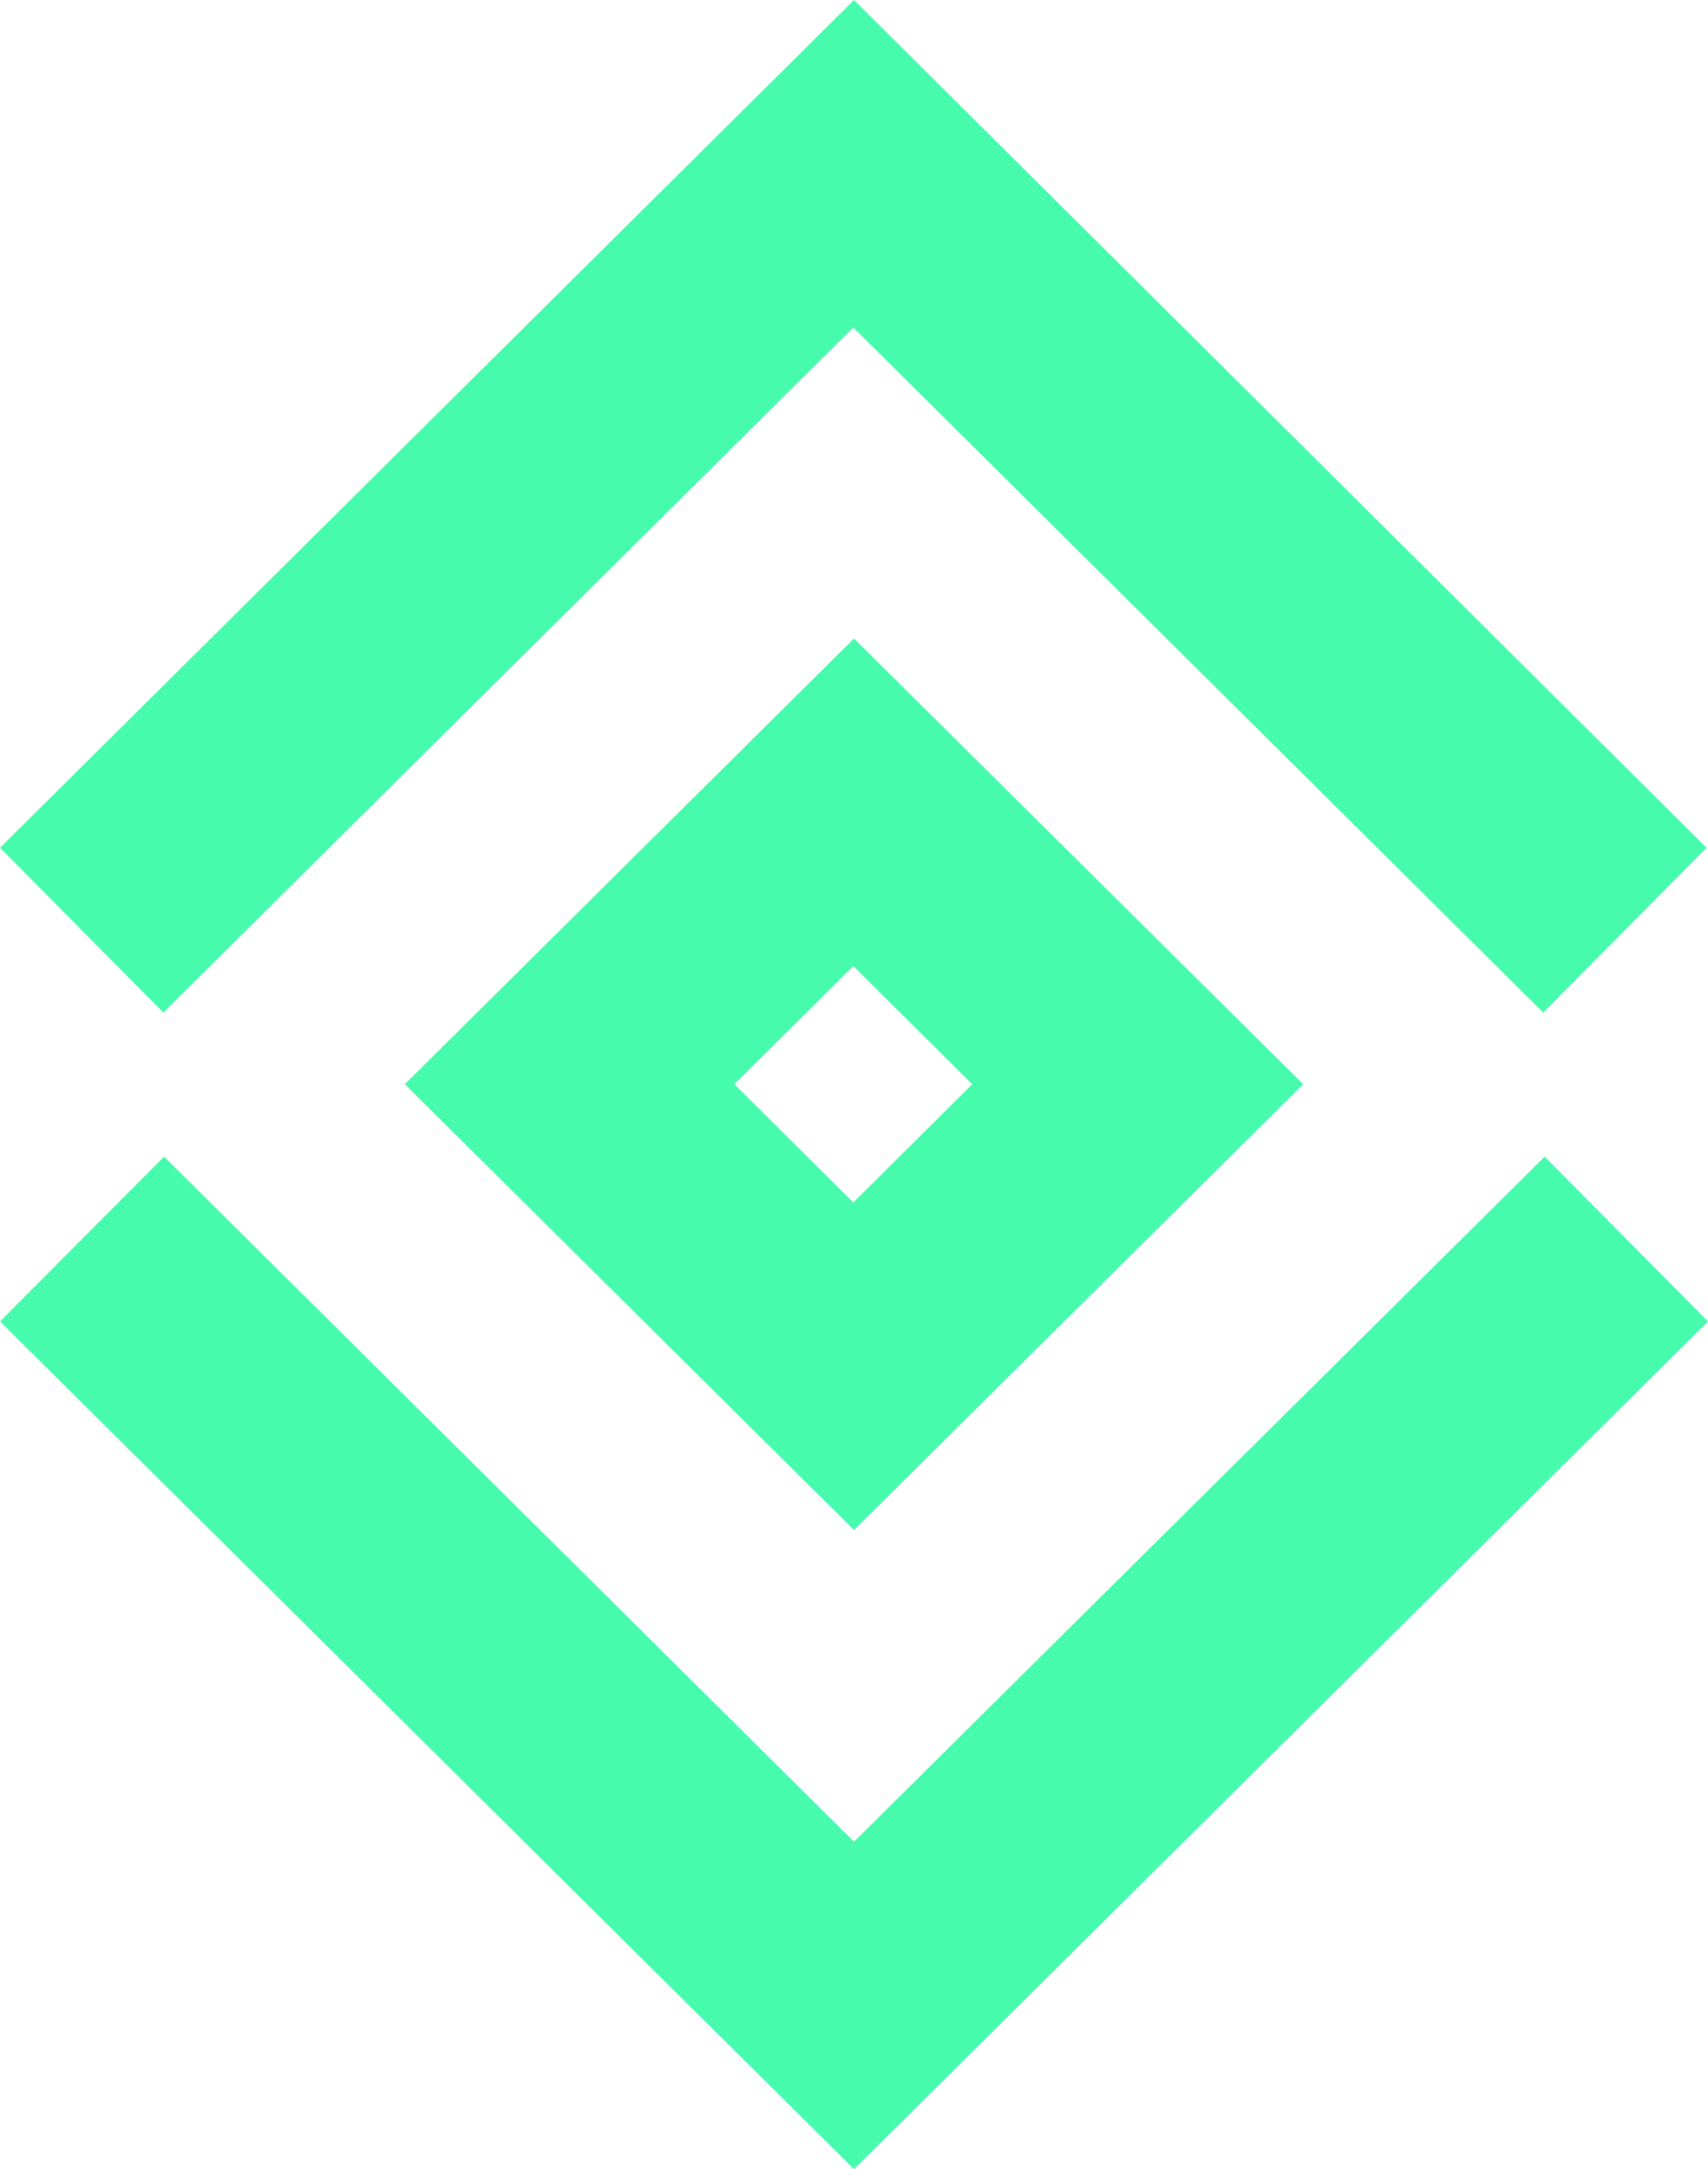 <svg xmlns="http://www.w3.org/2000/svg" xmlns:xlink="http://www.w3.org/1999/xlink" id="Layer_1" x="0px" y="0px" viewBox="0 0 238.4 302.7" style="enable-background:new 0 0 238.4 302.7;" xml:space="preserve">
<g>
	<g>
		<defs>
			<path id="SVGID_1_" d="M119.2,257l-96.3-95.6L0,184.4l119.2,118.3l119.2-118.3l-22.8-23L119.2,257z M102.5,151.3l16.6-16.5     l16.6,16.5l-16.6,16.5L102.5,151.3z M56.5,151.3l62.7,62.2l62.7-62.2l-62.7-62.2L56.5,151.3z M119.2,0L0,118.3l22.8,23l96.3-95.6     l96.3,95.6l22.8-23L119.2,0z"></path>
		</defs>
		<use xlink:href="#SVGID_1_" style="overflow:visible;fill:#47FBAD;"></use>
		<clipPath id="SVGID_2_">
			<use xlink:href="#SVGID_1_" style="overflow:visible;"></use>
		</clipPath>
	</g>
</g>
</svg>